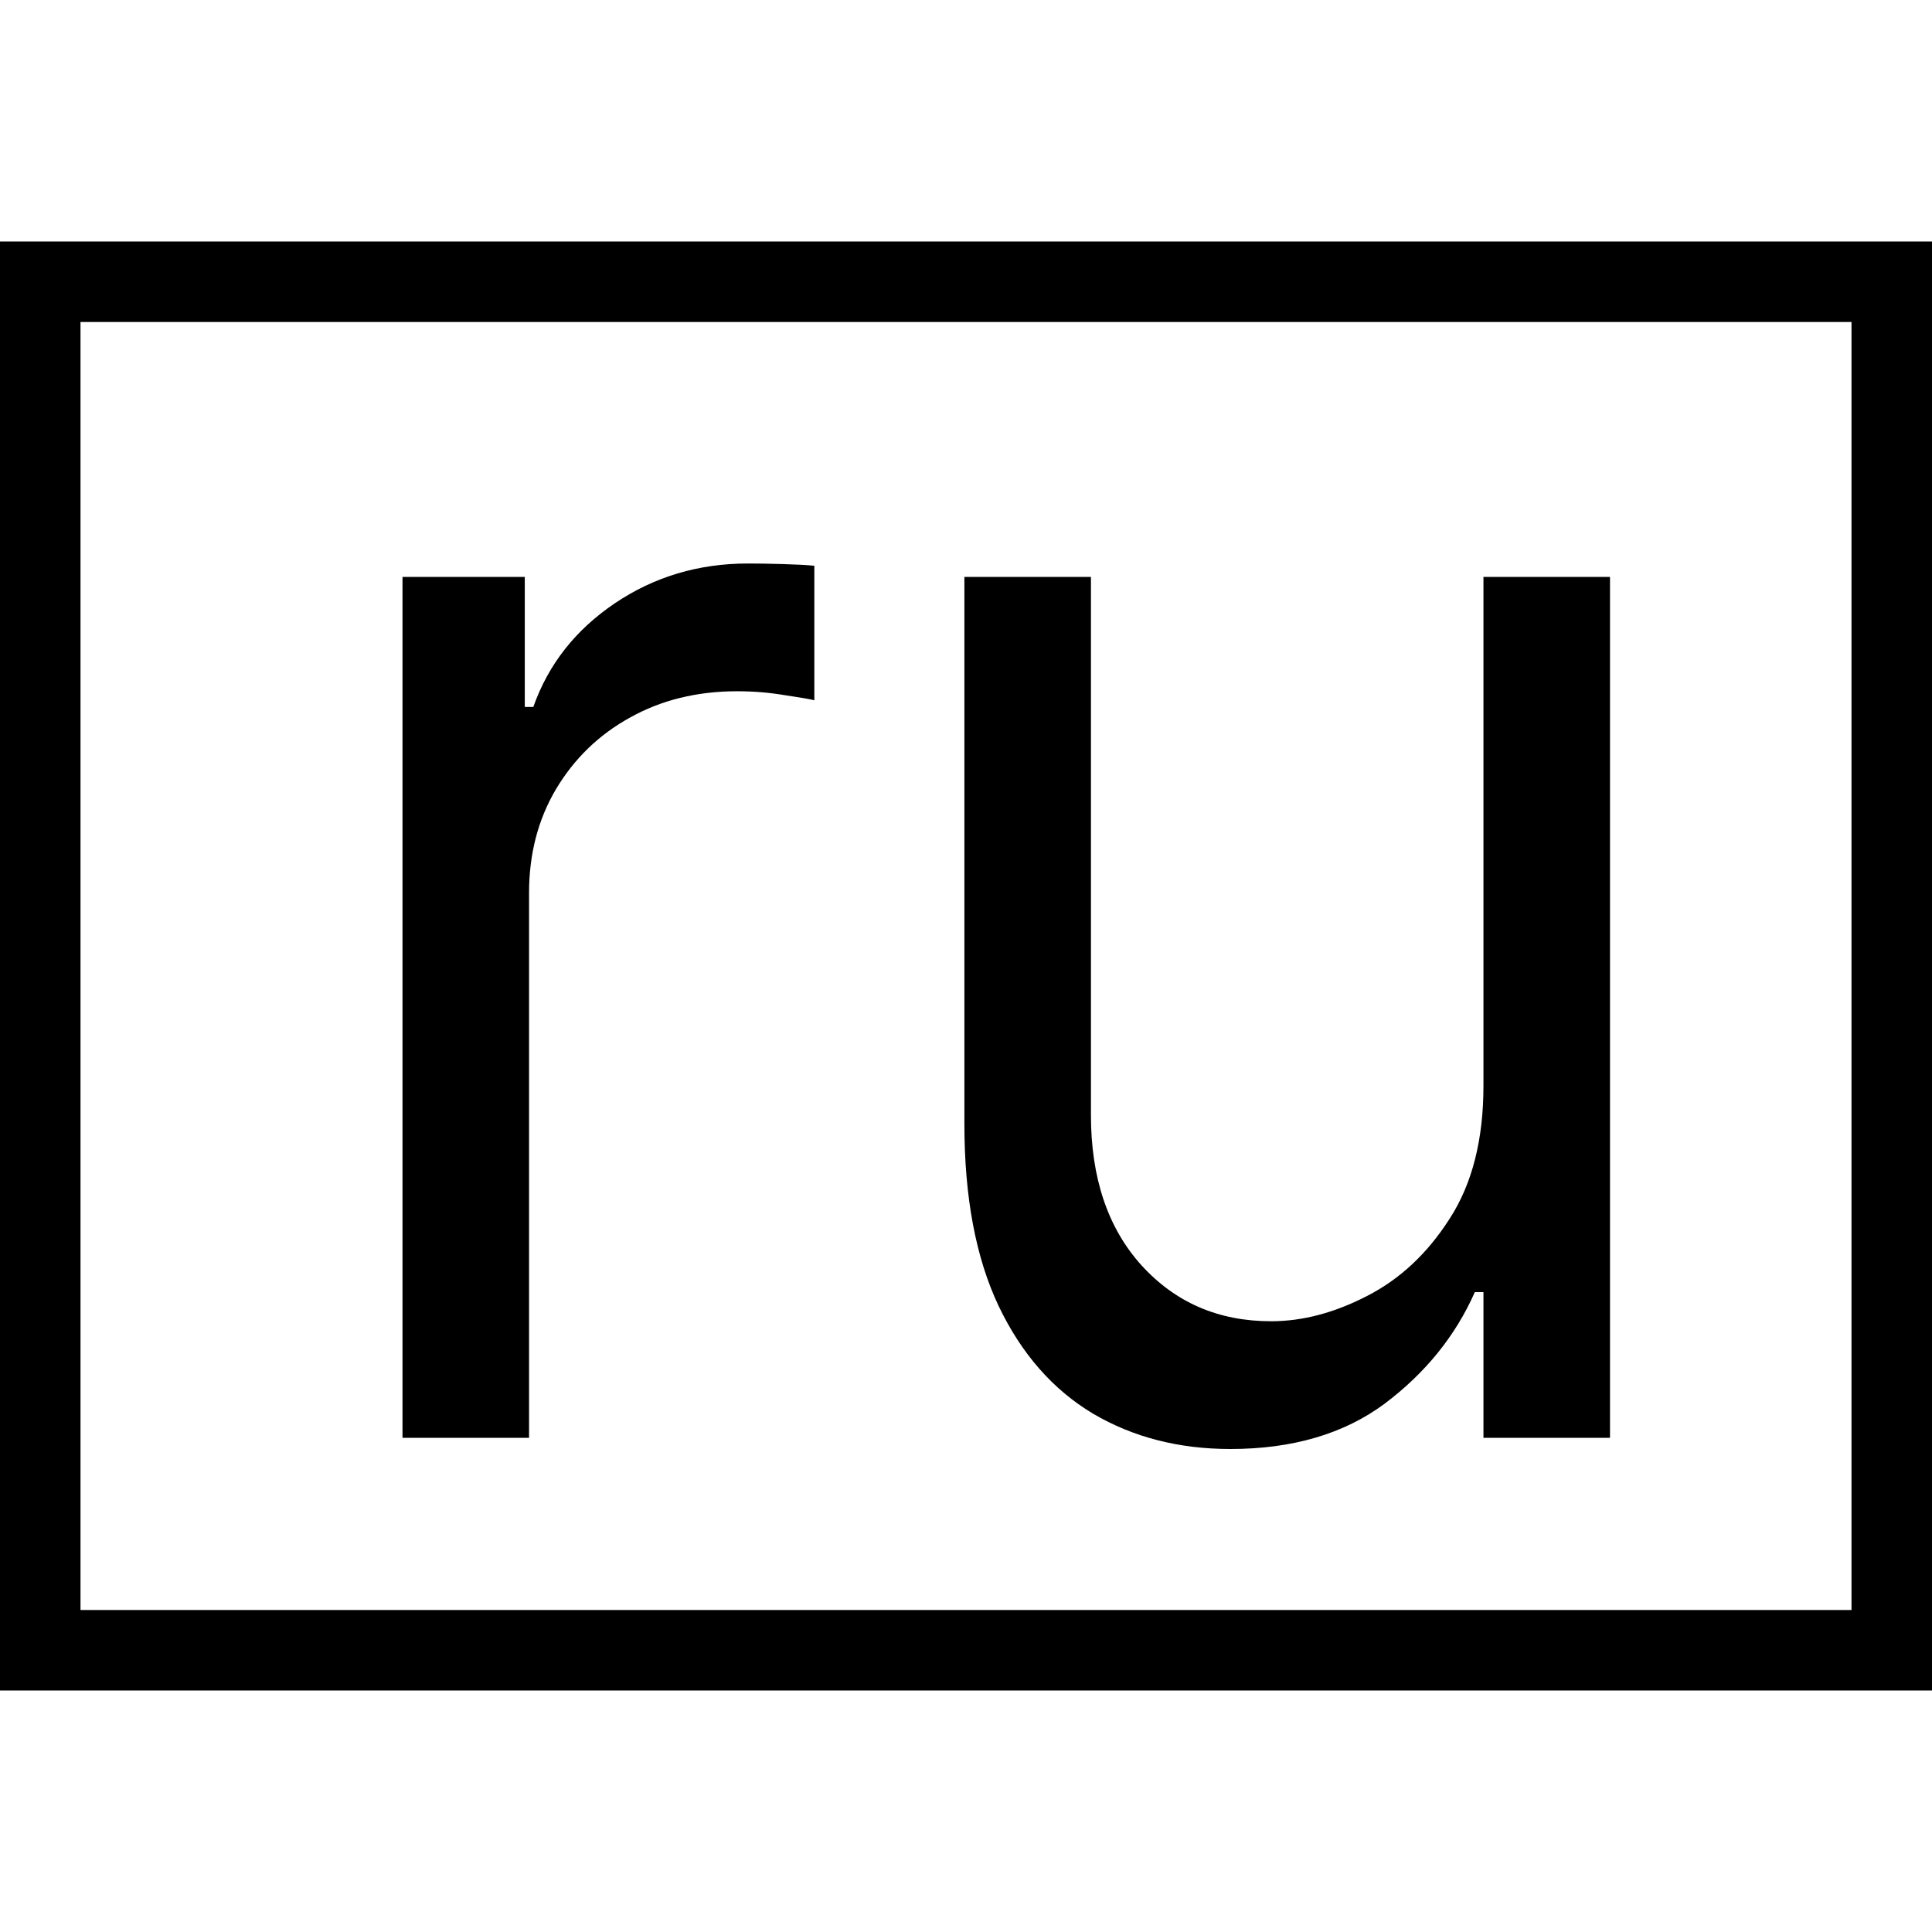 <svg width="24" height="24" viewBox="0 0 24 24" fill="none" xmlns="http://www.w3.org/2000/svg">
<rect x="0.5" y="3.5" width="23" height="17" stroke="black"/>
<path d="M5 17.861V7.167H6.519V8.782H6.625C6.812 8.253 7.149 7.824 7.638 7.494C8.126 7.165 8.677 7 9.29 7C9.405 7 9.55 7.002 9.723 7.007C9.896 7.012 10.027 7.019 10.116 7.028V8.699C10.063 8.685 9.941 8.664 9.75 8.636C9.563 8.604 9.365 8.587 9.157 8.587C8.659 8.587 8.215 8.696 7.824 8.915C7.438 9.128 7.132 9.425 6.905 9.806C6.683 10.182 6.572 10.611 6.572 11.094V17.861H5Z" fill="black"/>
<path d="M18.428 13.489V7.167H20V17.861H18.428V16.051H18.321C18.081 16.594 17.708 17.055 17.202 17.436C16.696 17.812 16.056 18 15.284 18C14.644 18 14.076 17.854 13.578 17.561C13.081 17.264 12.69 16.819 12.406 16.225C12.122 15.626 11.98 14.872 11.98 13.962V7.167H13.552V13.851C13.552 14.63 13.76 15.252 14.178 15.716C14.6 16.181 15.137 16.413 15.79 16.413C16.181 16.413 16.578 16.308 16.982 16.099C17.391 15.89 17.733 15.57 18.008 15.139C18.288 14.707 18.428 14.157 18.428 13.489Z" fill="black"/>
</svg>
